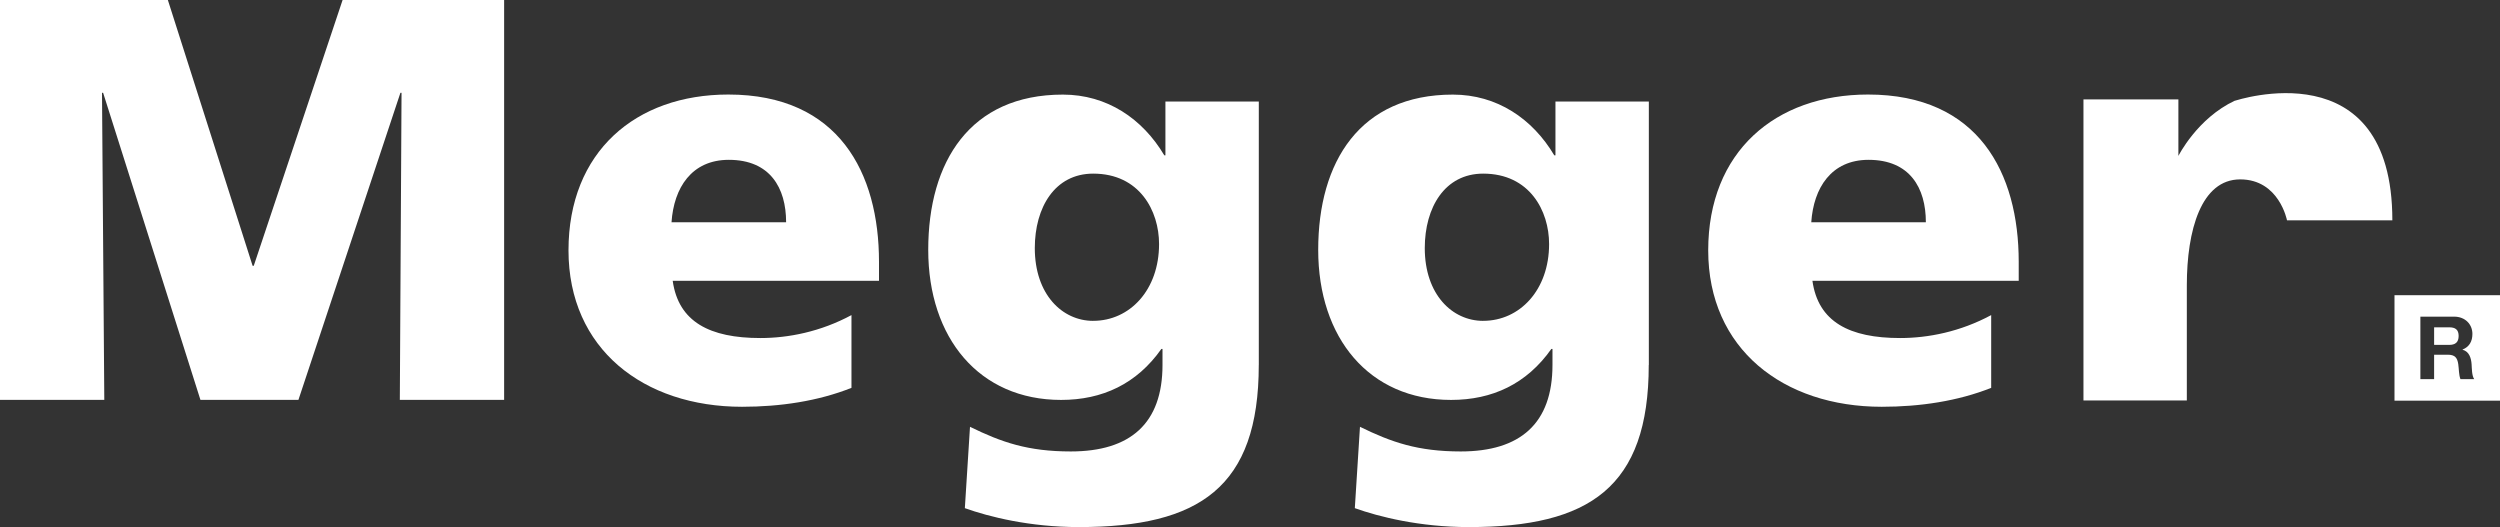 <?xml version="1.0" encoding="UTF-8"?>
<svg id="Layer_1" data-name="Layer 1" xmlns="http://www.w3.org/2000/svg" viewBox="0 0 806.34 170">
  <rect x="0" y="0" width="806.34" height="170" fill="#333333" stroke="none"/>
  <defs>
    <style>
      .cls-1 {
        fill: #fff;
      }
    </style>
  </defs>
  <path class="cls-1" d="M0,0h54.14l27.34,85.74h.36L110.5,0h52.1v128.98h-33.64l.55-99.05h-.36l-32.9,99.05h-31.6L33.26,29.93h-.36l.74,99.05H0V0Z"/>
  <path class="cls-1" d="M216.97,90.55c1.84,13.31,12.02,18.48,28.28,18.48,9.05,0,19.4-2.03,29.38-7.4v23.47c-10.72,4.26-22.91,6.1-35.29,6.1-31.78,0-55.98-18.67-55.98-50.45s21.62-50.26,51.55-50.26c35.67,0,48.6,25.31,48.6,53.97v6.1h-66.52l-.02-.02ZM253.55,71.69c0-11.09-5.17-20.14-18.48-20.14-12.02,0-17.74,9.05-18.48,20.14h36.97Z"/>
  <path class="cls-1" d="M406,117.71c0,39.55-19.22,52.29-58.02,52.29-15.9,0-29.02-3.33-36.78-6.1l1.66-26.24c10.16,4.98,18.66,7.95,32.52,7.95,19.22,0,29.57-9.05,29.57-27.9v-5.17h-.36c-7.95,11.28-19.03,16.45-32.34,16.45-26.43,0-42.86-19.97-42.86-48.41s13.48-50.07,43.43-50.07c14.22,0,25.69,7.76,32.71,19.59h.36v-17.36h30.12v85-.02ZM352.6,103.48c11.83,0,21.24-9.98,21.24-24.76,0-10.72-6.28-22.72-21.24-22.72-12.38,0-18.84,10.9-18.84,24.02,0,14.97,8.86,23.47,18.84,23.47h0Z"/>
  <path class="cls-1" d="M531.78,117.71c0,39.55-19.22,52.29-58.02,52.29-15.9,0-29.02-3.33-36.78-6.1l1.66-26.24c10.16,4.98,18.66,7.95,32.52,7.95,19.22,0,29.57-9.05,29.57-27.9v-5.17h-.36c-7.95,11.28-19.03,16.45-32.34,16.45-26.43,0-42.86-19.97-42.86-48.41s13.48-50.07,43.43-50.07c14.22,0,25.69,7.76,32.71,19.59h.38v-17.36h30.12v85l-.02-.02ZM478.38,103.48c11.83,0,21.26-9.98,21.26-24.76,0-10.72-6.28-22.72-21.26-22.72-12.38,0-18.84,10.9-18.84,24.02,0,14.97,8.86,23.47,18.84,23.47Z"/>
  <path class="cls-1" d="M584.57,90.55c1.84,13.31,12.02,18.48,28.28,18.48,9.05,0,19.4-2.03,29.38-7.4v23.47c-10.72,4.26-22.91,6.1-35.29,6.1-31.78,0-55.98-18.67-55.98-50.45s21.62-50.26,51.55-50.26c35.66,0,48.6,25.31,48.6,53.97v6.1h-66.52l-.02-.02ZM621.16,71.69c0-11.09-5.17-20.14-18.48-20.14-12.02,0-17.74,9.05-18.48,20.14h36.97Z"/>
  <path class="cls-1" d="M720.86,32.48c.21,0,50.76-16.98,50.76,38.59h-33.98s-2.52-13.21-15.1-13.21-17.21,16.36-17.21,34.19v37.12h-33.34V32.05h30.62v18.24s6.09-12.17,18.24-17.83l.02.02Z"/>
  <g>
    <path class="cls-1" d="M789.95,105.57h-4.86v5.67h4.86c1.98,0,3.05-.84,3.05-2.88s-1.07-2.79-3.05-2.79Z"/>
    <path class="cls-1" d="M772.31,95.21v34.03h34.03v-34.03h-34.03ZM793.59,122.29c-.53-1.28-.48-3.22-.71-4.83-.31-2.12-1.12-3.05-3.36-3.05h-4.43v7.88h-4.43v-20.16h10.88c3.62,0,5.9,2.52,5.9,5.57,0,2.38-.97,4.16-3.19,5.05v.05c2.17.57,2.79,2.69,2.93,4.71.09,1.28.05,3.64.84,4.78h-4.43,0Z"/>
  </g>
</svg>